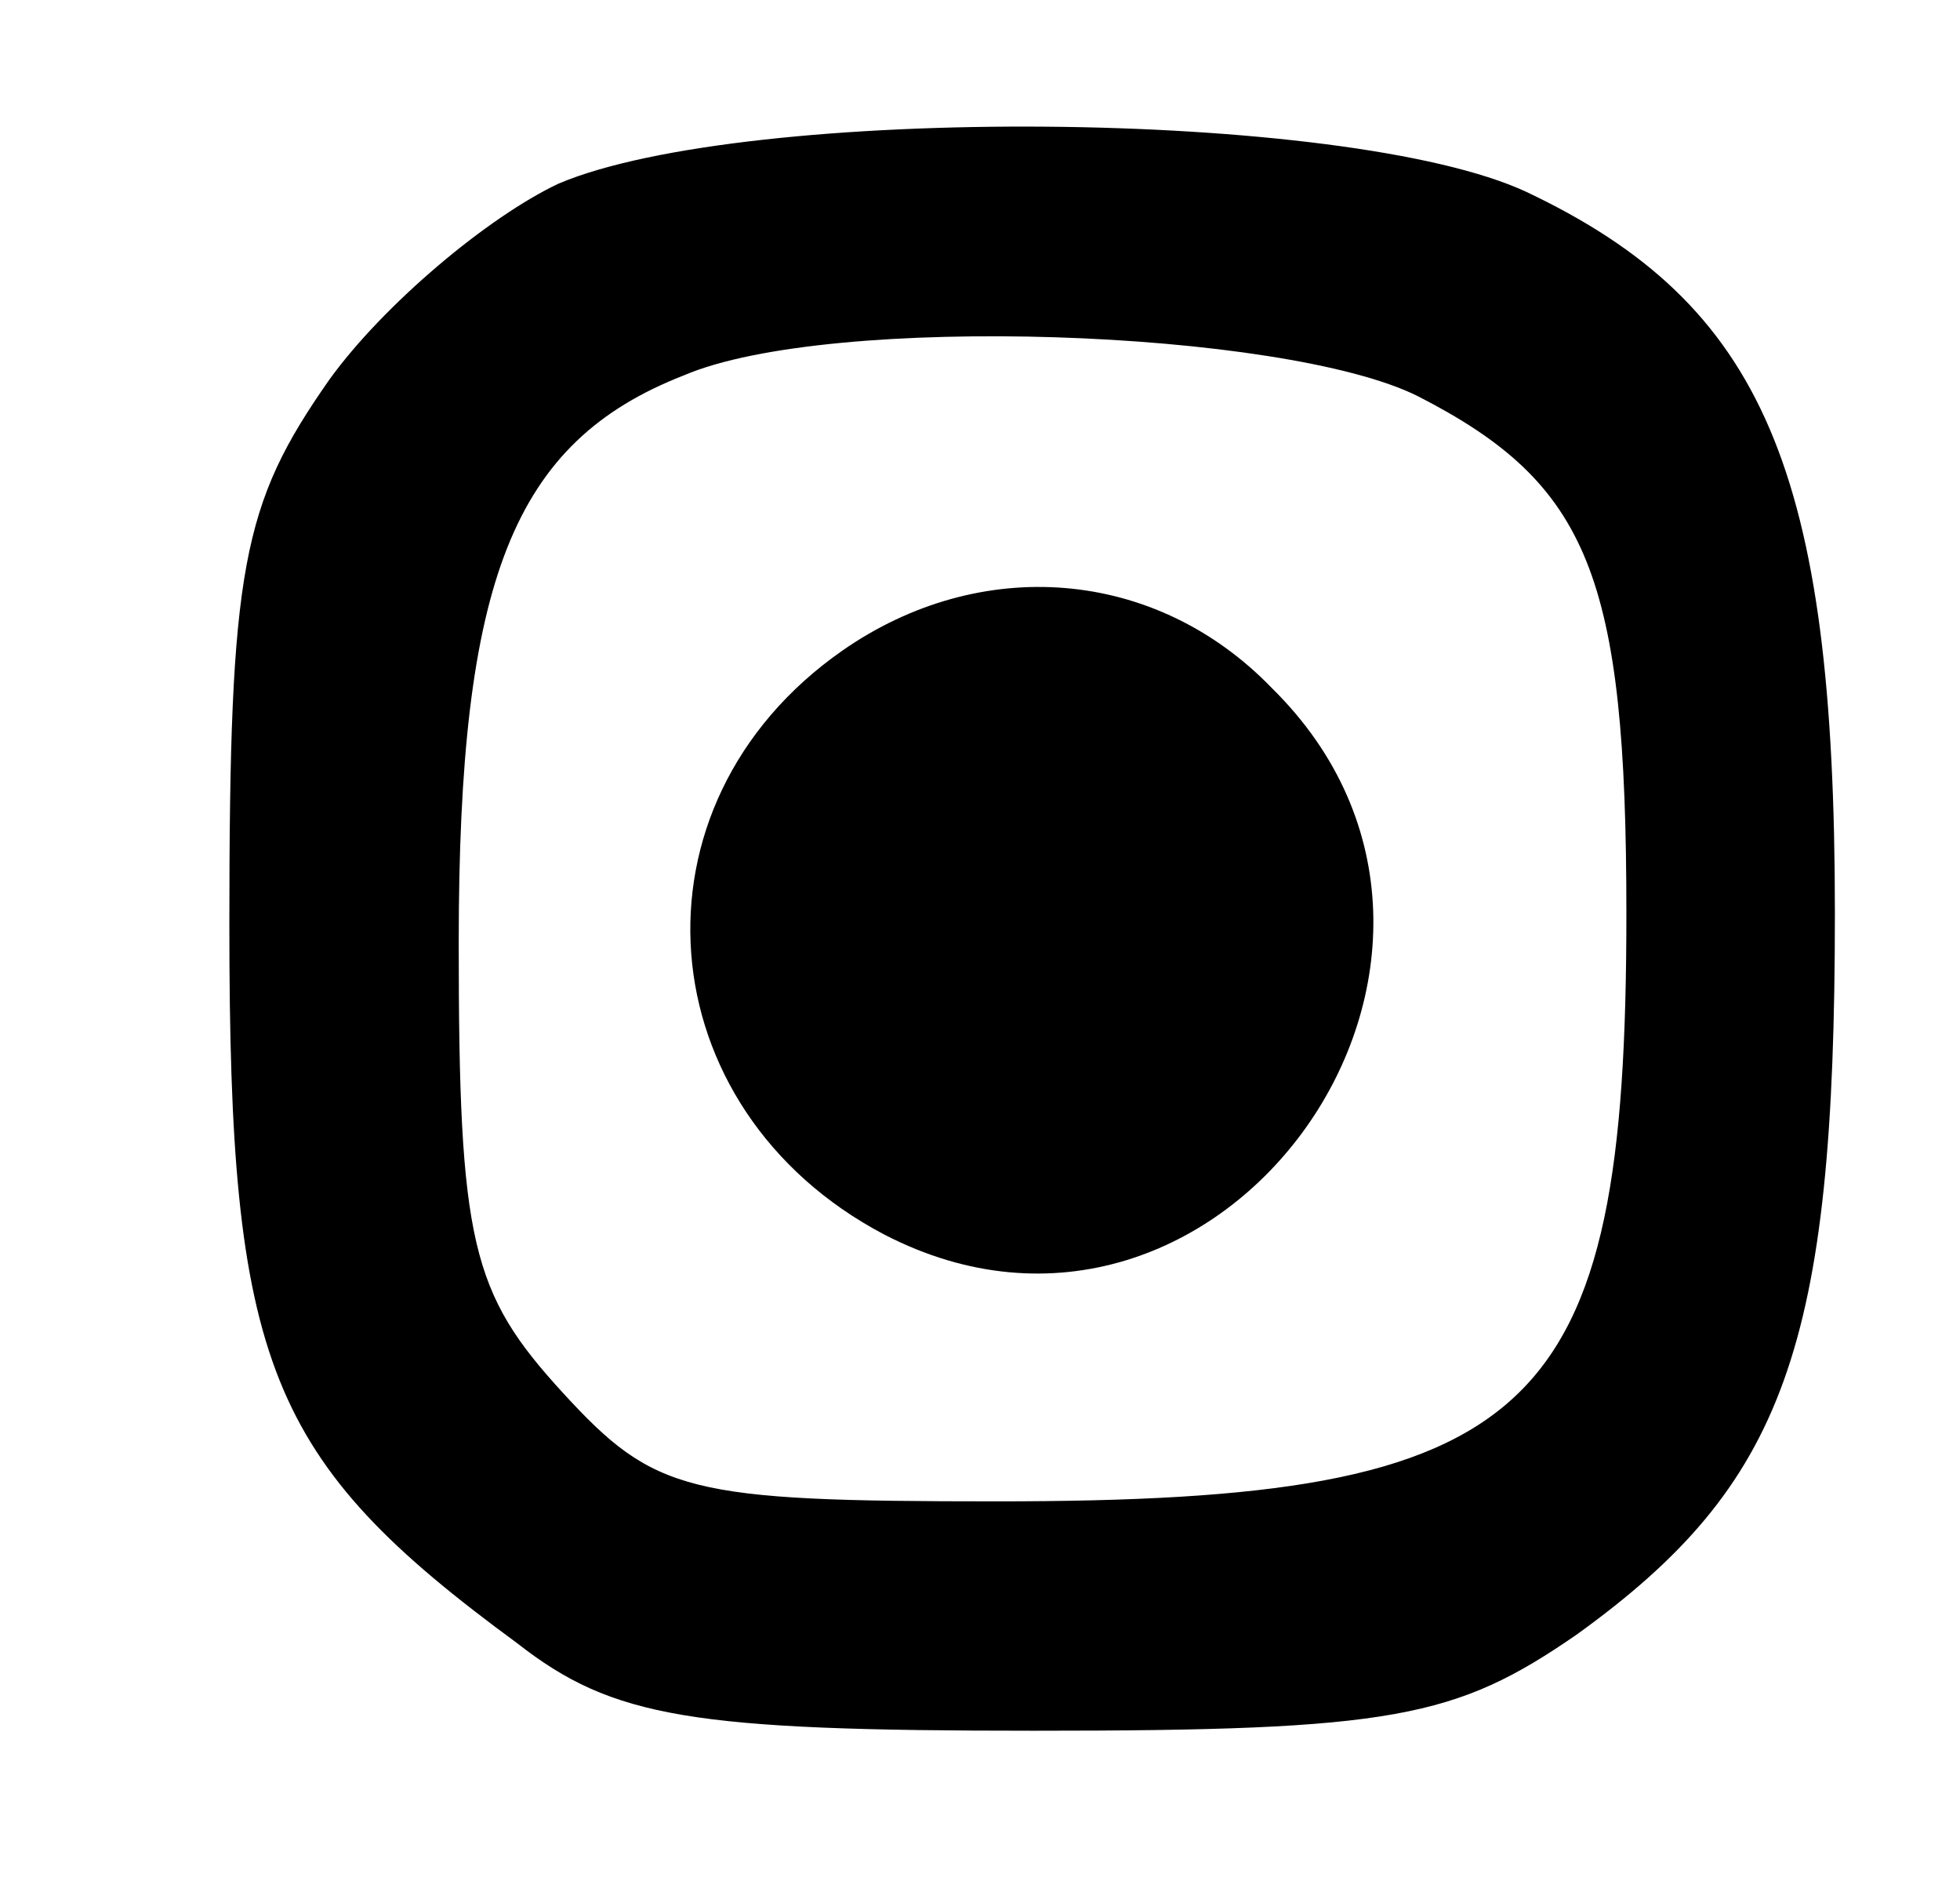 <?xml version="1.0" standalone="no"?>
<!DOCTYPE svg PUBLIC "-//W3C//DTD SVG 20010904//EN"
 "http://www.w3.org/TR/2001/REC-SVG-20010904/DTD/svg10.dtd">
<svg version="1.0" xmlns="http://www.w3.org/2000/svg"
 width="47pt" height="45pt" viewBox="0 0 47 45"
 preserveAspectRatio="xMidYMid meet">

<g transform="translate(0,45) scale(0.1,-0.1)"
fill="#000000" stroke="none">
<path d="M134 406 c-17 -8 -42 -29 -55 -47 -21 -30 -24 -45 -24 -131 0 -105 9
-128 69 -172 23 -18 42 -21 124 -21 86 0 101 3 130 23 50 36 62 69 62 173 0
106 -17 146 -74 173 -43 20 -187 21 -232 2z m206 -51 c41 -21 50 -43 50 -124
0 -121 -21 -141 -151 -141 -74 0 -82 2 -104 26 -22 24 -25 36 -25 108 0 87 13
120 54 136 35 15 144 11 176 -5z"/>
<path d="M202 294 c-53 -37 -47 -110 10 -140 81 -42 158 67 93 131 -28 29 -70
32 -103 9z"/>
</g>
</svg>
